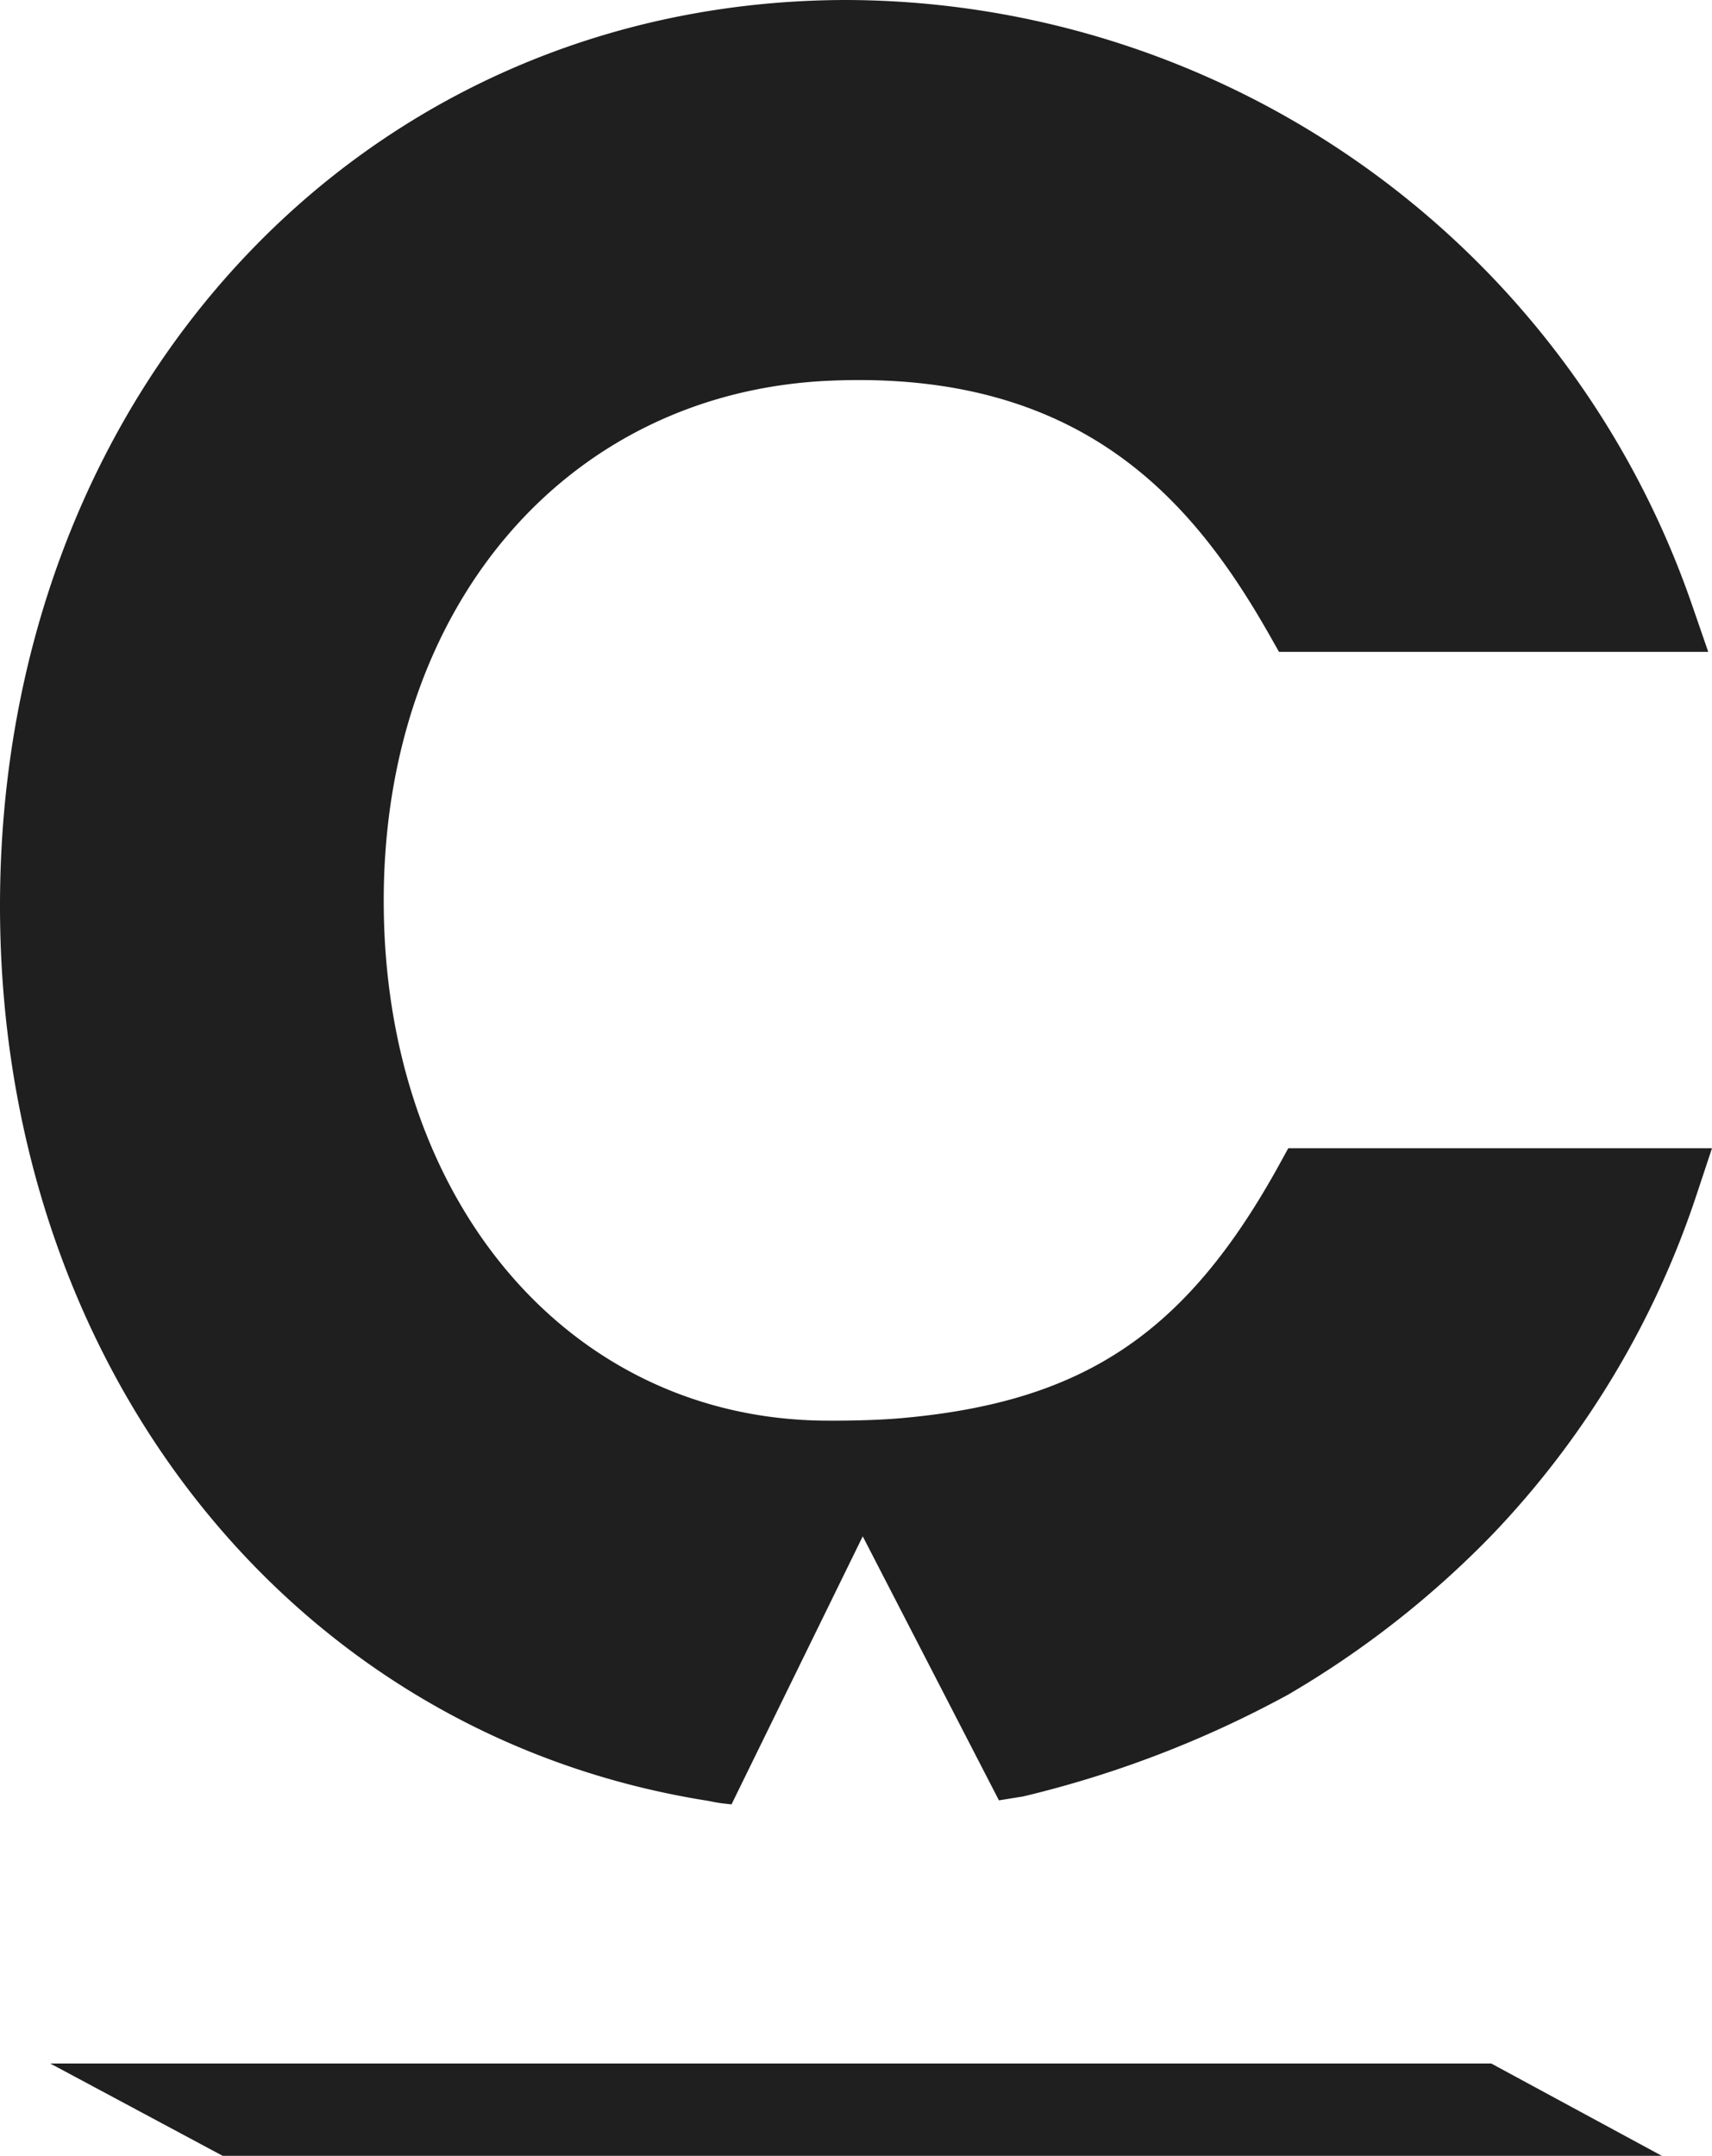 <svg xmlns="http://www.w3.org/2000/svg" xmlns:xlink="http://www.w3.org/1999/xlink" id="Group_65" data-name="Group 65" width="87" height="109.542" viewBox="0 0 87 109.542"><defs><clipPath id="clip-path"><rect id="Rectangle_9" data-name="Rectangle 9" width="87" height="109.541" fill="#1f1f1f"></rect></clipPath></defs><path id="Path_14" data-name="Path 14" d="M2.625,107.88l8.763,4.692H84.523l-8.67-4.692Z" transform="translate(-0.074 -3.031)" fill="#1f1f1f"></path><g id="Group_32" data-name="Group 32" transform="translate(0 0)"><g id="Group_31" data-name="Group 31" clip-path="url(#clip-path)"><path id="Path_15" data-name="Path 15" d="M65.467,58.344l-.5.91c-4.721,8.53-9.929,12-19.219,12.81-1.619.141-3.626.122-3.649.122C29,72.186,19.5,61.075,19.5,45.768c0-14.976,9.321-25.842,22.667-26.424,12.9-.561,18.518,6.2,22.324,12.887l.506.892H86.809L86,30.781A45.6,45.6,0,0,0,43.057,0C18.512,0,0,19.788,0,46.03,0,69.413,14.755,88.107,35.881,91.488c.16.026.238.042.325.06a5.755,5.755,0,0,0,.649.1l.319.036,6.668-13.62,6.922,13.416,1.235-.2a54.6,54.6,0,0,0,13.457-5.17,48.487,48.487,0,0,0,10.4-8.155A45.75,45.75,0,0,0,86.23,60.663L87,58.344Z" transform="translate(0 0)" fill="#1f1f1f"></path></g></g></svg>